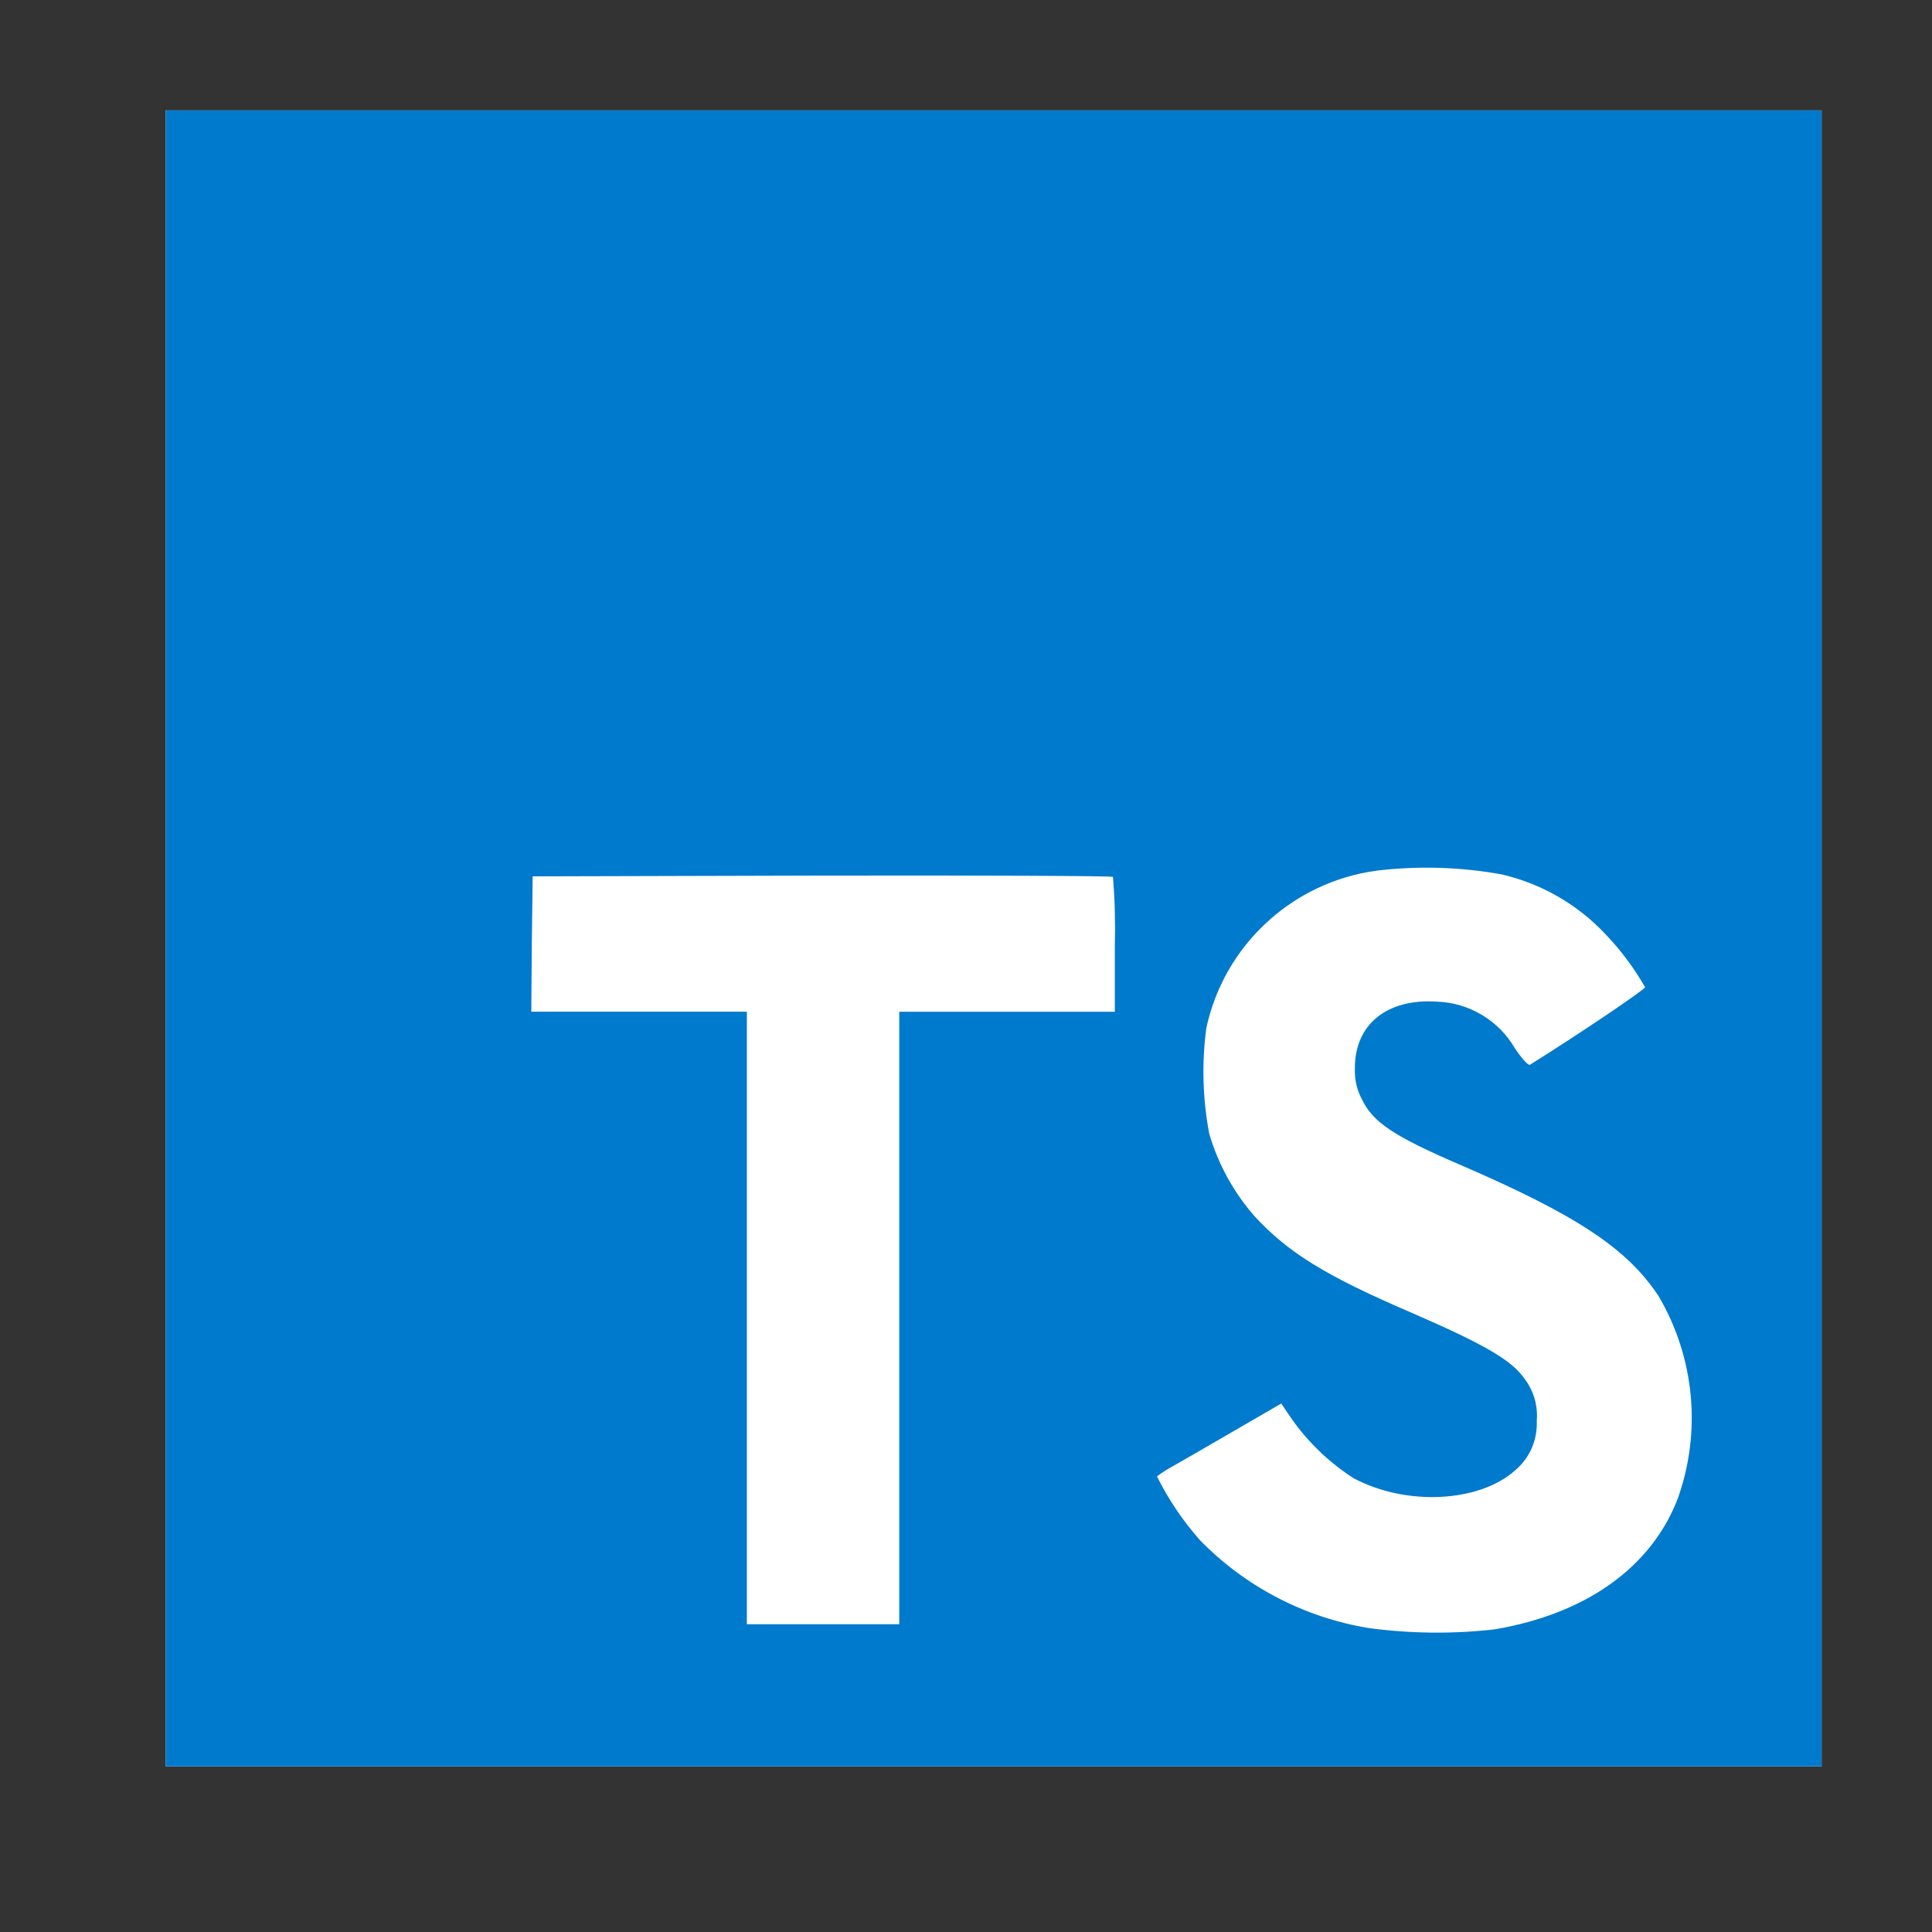 <svg width="35" height="35" viewBox="0 0 35 35" fill="none" xmlns="http://www.w3.org/2000/svg">
<rect x="0" y="0" width="35" height="35" fill="#333333" stroke="none"/>
<g clip-path="url(#clip0_2710_103)">
<rect width="30" height="30" transform="translate(3 2)" fill="white"/>
<path d="M3 17V32H33V2H3V17Z" fill="#007ACC"/>
<path d="M9.634 17.099L9.625 18.328H13.53L13.53 29.424H16.291V18.329H20.196V17.124C20.207 16.711 20.196 16.298 20.163 15.886C20.149 15.867 17.771 15.857 14.893 15.862L9.65 15.876L9.634 17.099Z" fill="white"/>
<path d="M27.207 15.841C27.925 16.008 28.578 16.384 29.083 16.922C29.361 17.212 29.602 17.535 29.802 17.884C29.811 17.922 28.507 18.798 27.716 19.289C27.688 19.308 27.574 19.184 27.445 18.993C27.301 18.744 27.096 18.536 26.849 18.388C26.603 18.239 26.323 18.156 26.035 18.146C25.126 18.084 24.54 18.56 24.545 19.355C24.537 19.55 24.581 19.744 24.673 19.917C24.873 20.331 25.245 20.579 26.411 21.084C28.56 22.008 29.478 22.617 30.049 23.484C30.37 24.031 30.568 24.642 30.628 25.274C30.688 25.906 30.609 26.543 30.397 27.141C29.921 28.388 28.739 29.236 27.078 29.517C26.318 29.604 25.55 29.596 24.792 29.493C23.631 29.302 22.561 28.745 21.74 27.903C21.43 27.553 21.167 27.164 20.959 26.746C21.047 26.68 21.139 26.621 21.235 26.569C21.368 26.493 21.873 26.204 22.349 25.926L23.211 25.426L23.392 25.693C23.696 26.128 24.083 26.499 24.53 26.784C25.487 27.288 26.8 27.217 27.449 26.636C27.579 26.526 27.682 26.388 27.75 26.232C27.817 26.076 27.848 25.906 27.84 25.736C27.863 25.463 27.783 25.192 27.616 24.974C27.382 24.641 26.906 24.36 25.554 23.774C24.006 23.108 23.34 22.694 22.73 22.036C22.349 21.602 22.068 21.09 21.906 20.536C21.787 19.905 21.769 19.259 21.854 18.622C22.013 17.889 22.393 17.223 22.944 16.714C23.494 16.204 24.188 15.876 24.93 15.774C25.688 15.682 26.456 15.705 27.207 15.841Z" fill="white"/>
</g>
<defs>
<clipPath id="clip0_2710_103">
<rect width="30" height="30" fill="white" transform="translate(3 2)"/>
</clipPath>
</defs>
</svg>
